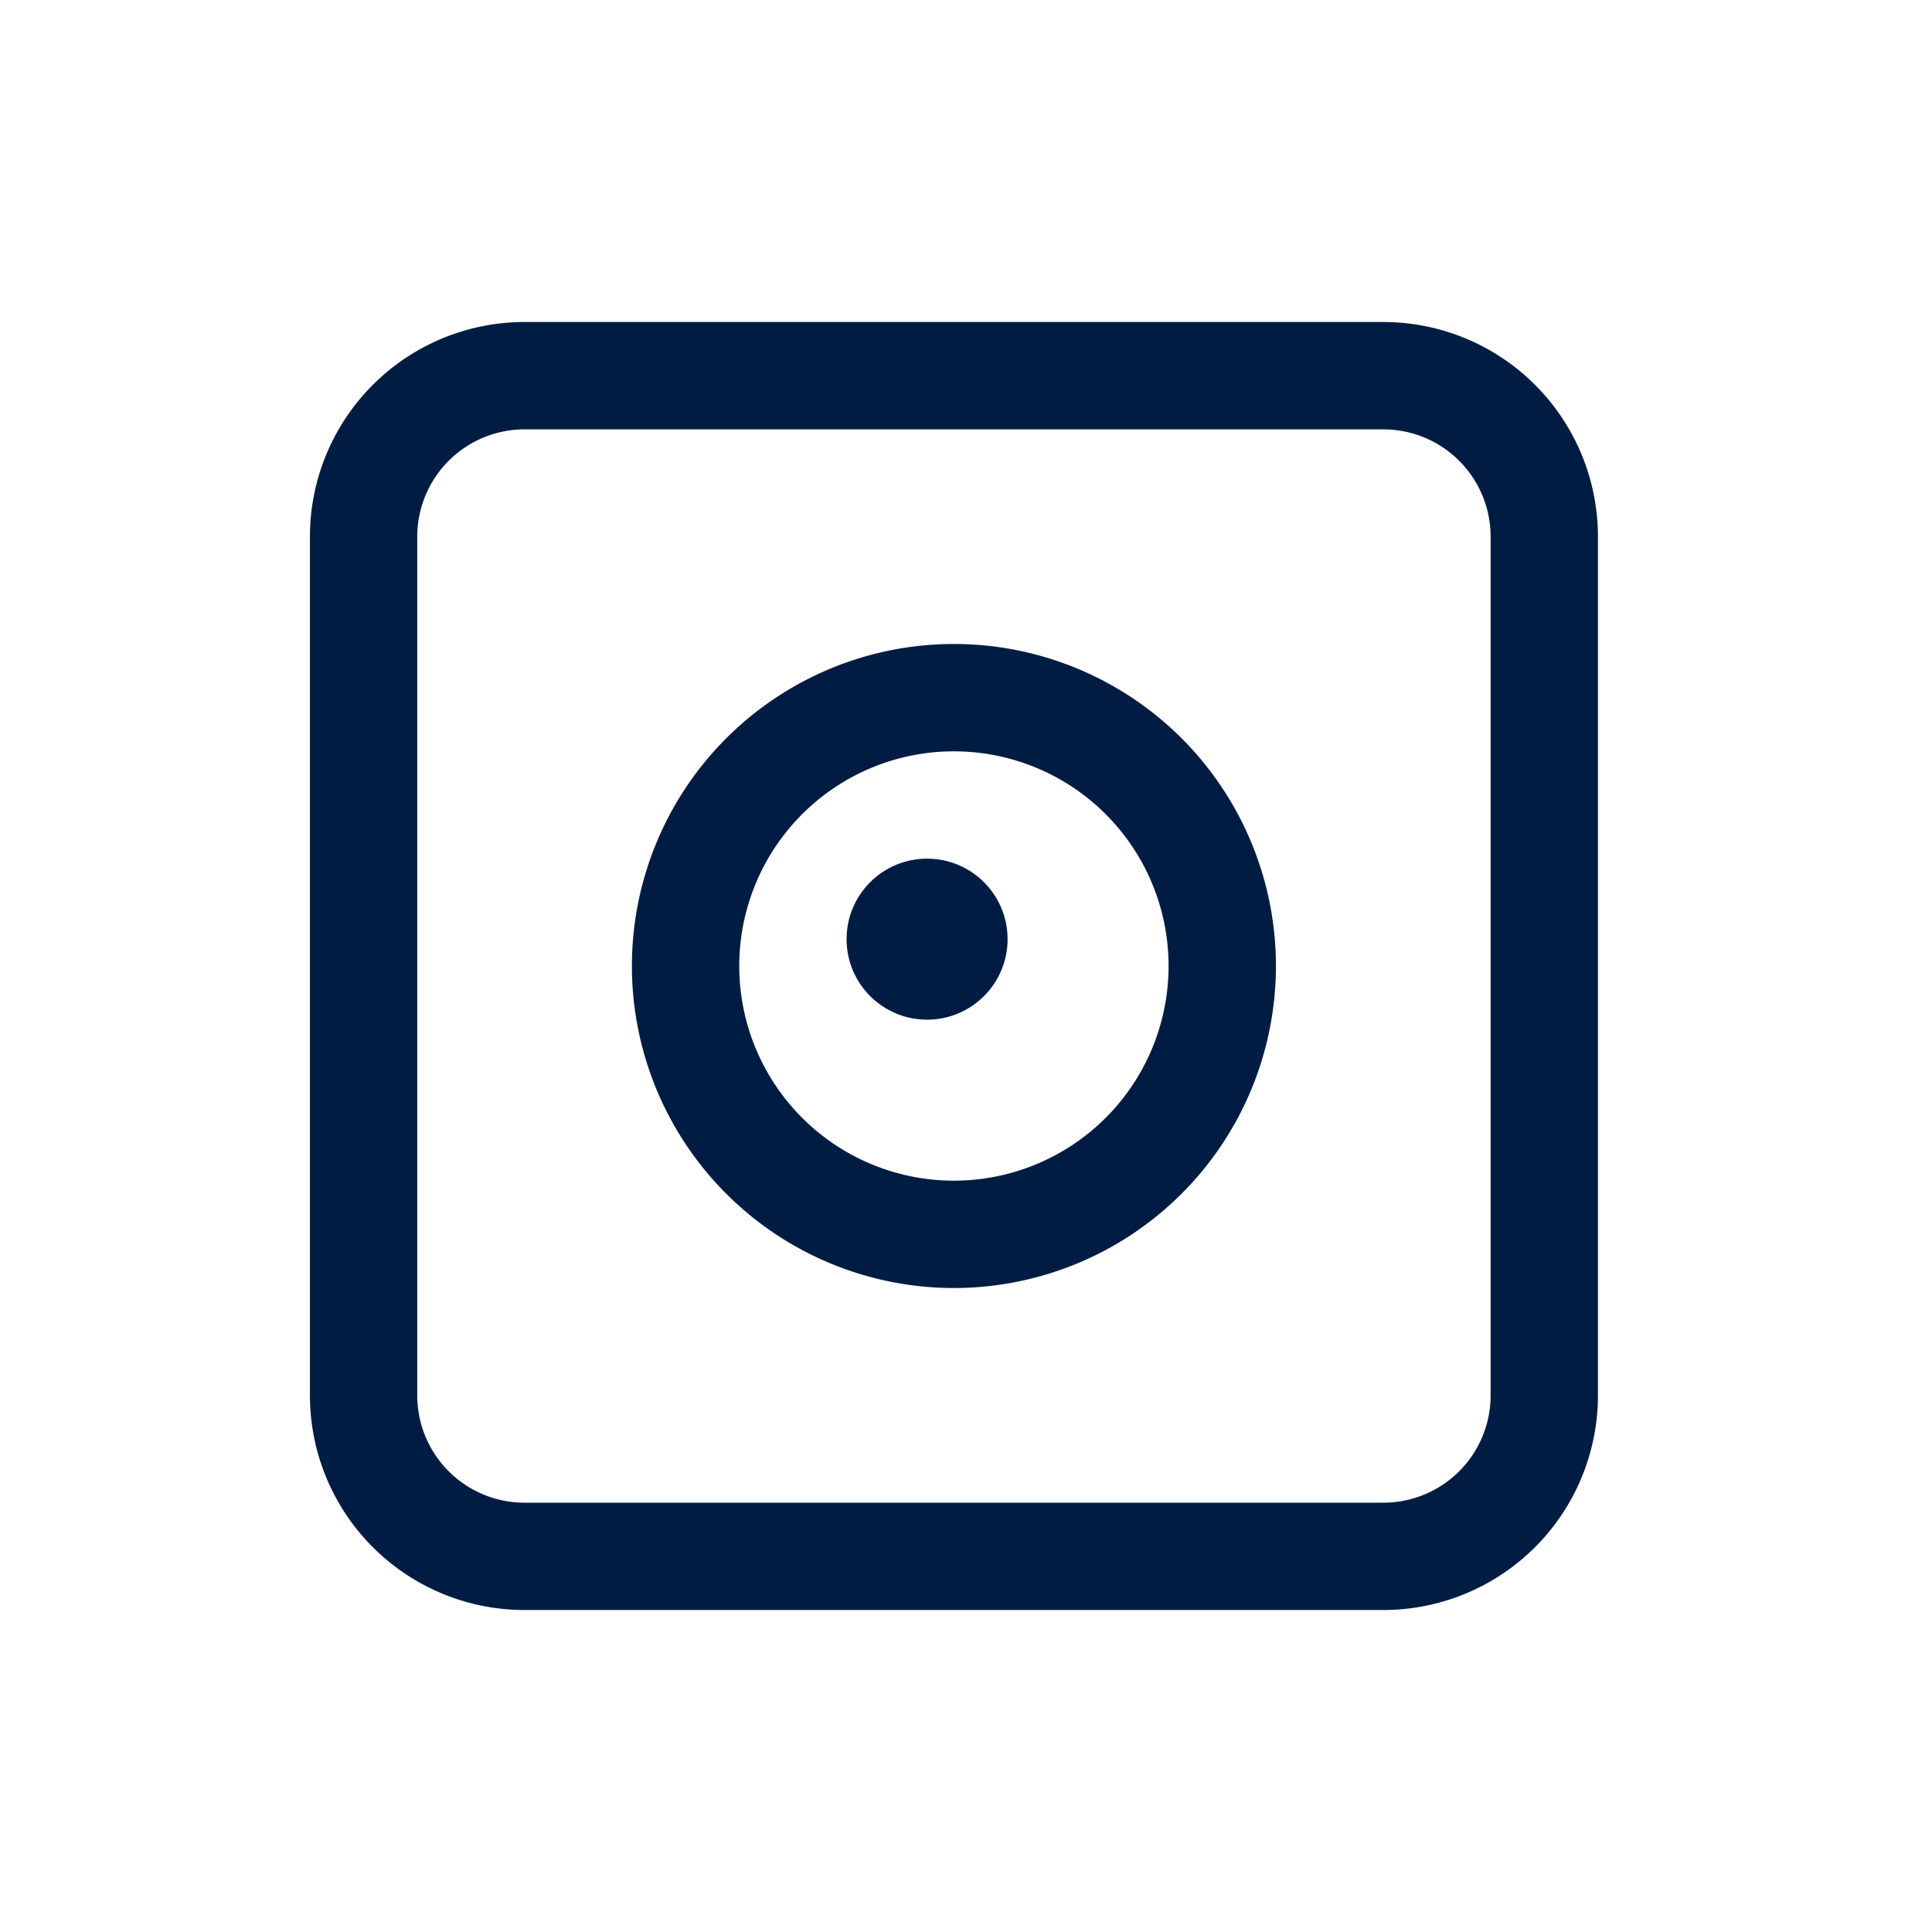 <svg xmlns="http://www.w3.org/2000/svg" width="55" height="55" viewBox="0 0 55 55">
  <g id="אינסטגרם" transform="translate(-0.344)">
    <path id="Path_89785" data-name="Path 89785" d="M30.556,0H6.111A6.111,6.111,0,0,0,0,6.111V30.556a6.111,6.111,0,0,0,6.111,6.111H30.556a6.111,6.111,0,0,0,6.111-6.111V6.111A6.111,6.111,0,0,0,30.556,0Zm3.056,30.556a3.056,3.056,0,0,1-3.056,3.056H6.111a3.056,3.056,0,0,1-3.056-3.056V6.111A3.056,3.056,0,0,1,6.111,3.056H30.556a3.056,3.056,0,0,1,3.056,3.056Z" transform="translate(9.167 9.167)" fill="#001C43"/>
    <path id="Path_89786" data-name="Path 89786" d="M9.167,0a9.167,9.167,0,1,0,9.167,9.167A9.167,9.167,0,0,0,9.167,0Zm0,15.278a6.111,6.111,0,1,1,6.111-6.111A6.111,6.111,0,0,1,9.167,15.278Z" transform="translate(18.333 18.333)" fill="#001C43"/>
    <circle id="Ellipse_344" data-name="Ellipse 344" cx="2.292" cy="2.292" r="2.292" transform="translate(24.444 24.444)" fill="#001C43"/>
    <rect id="Rectangle_1838" data-name="Rectangle 1838" width="55" height="55" transform="translate(0.344)" fill="none"/>
  </g>
</svg>

